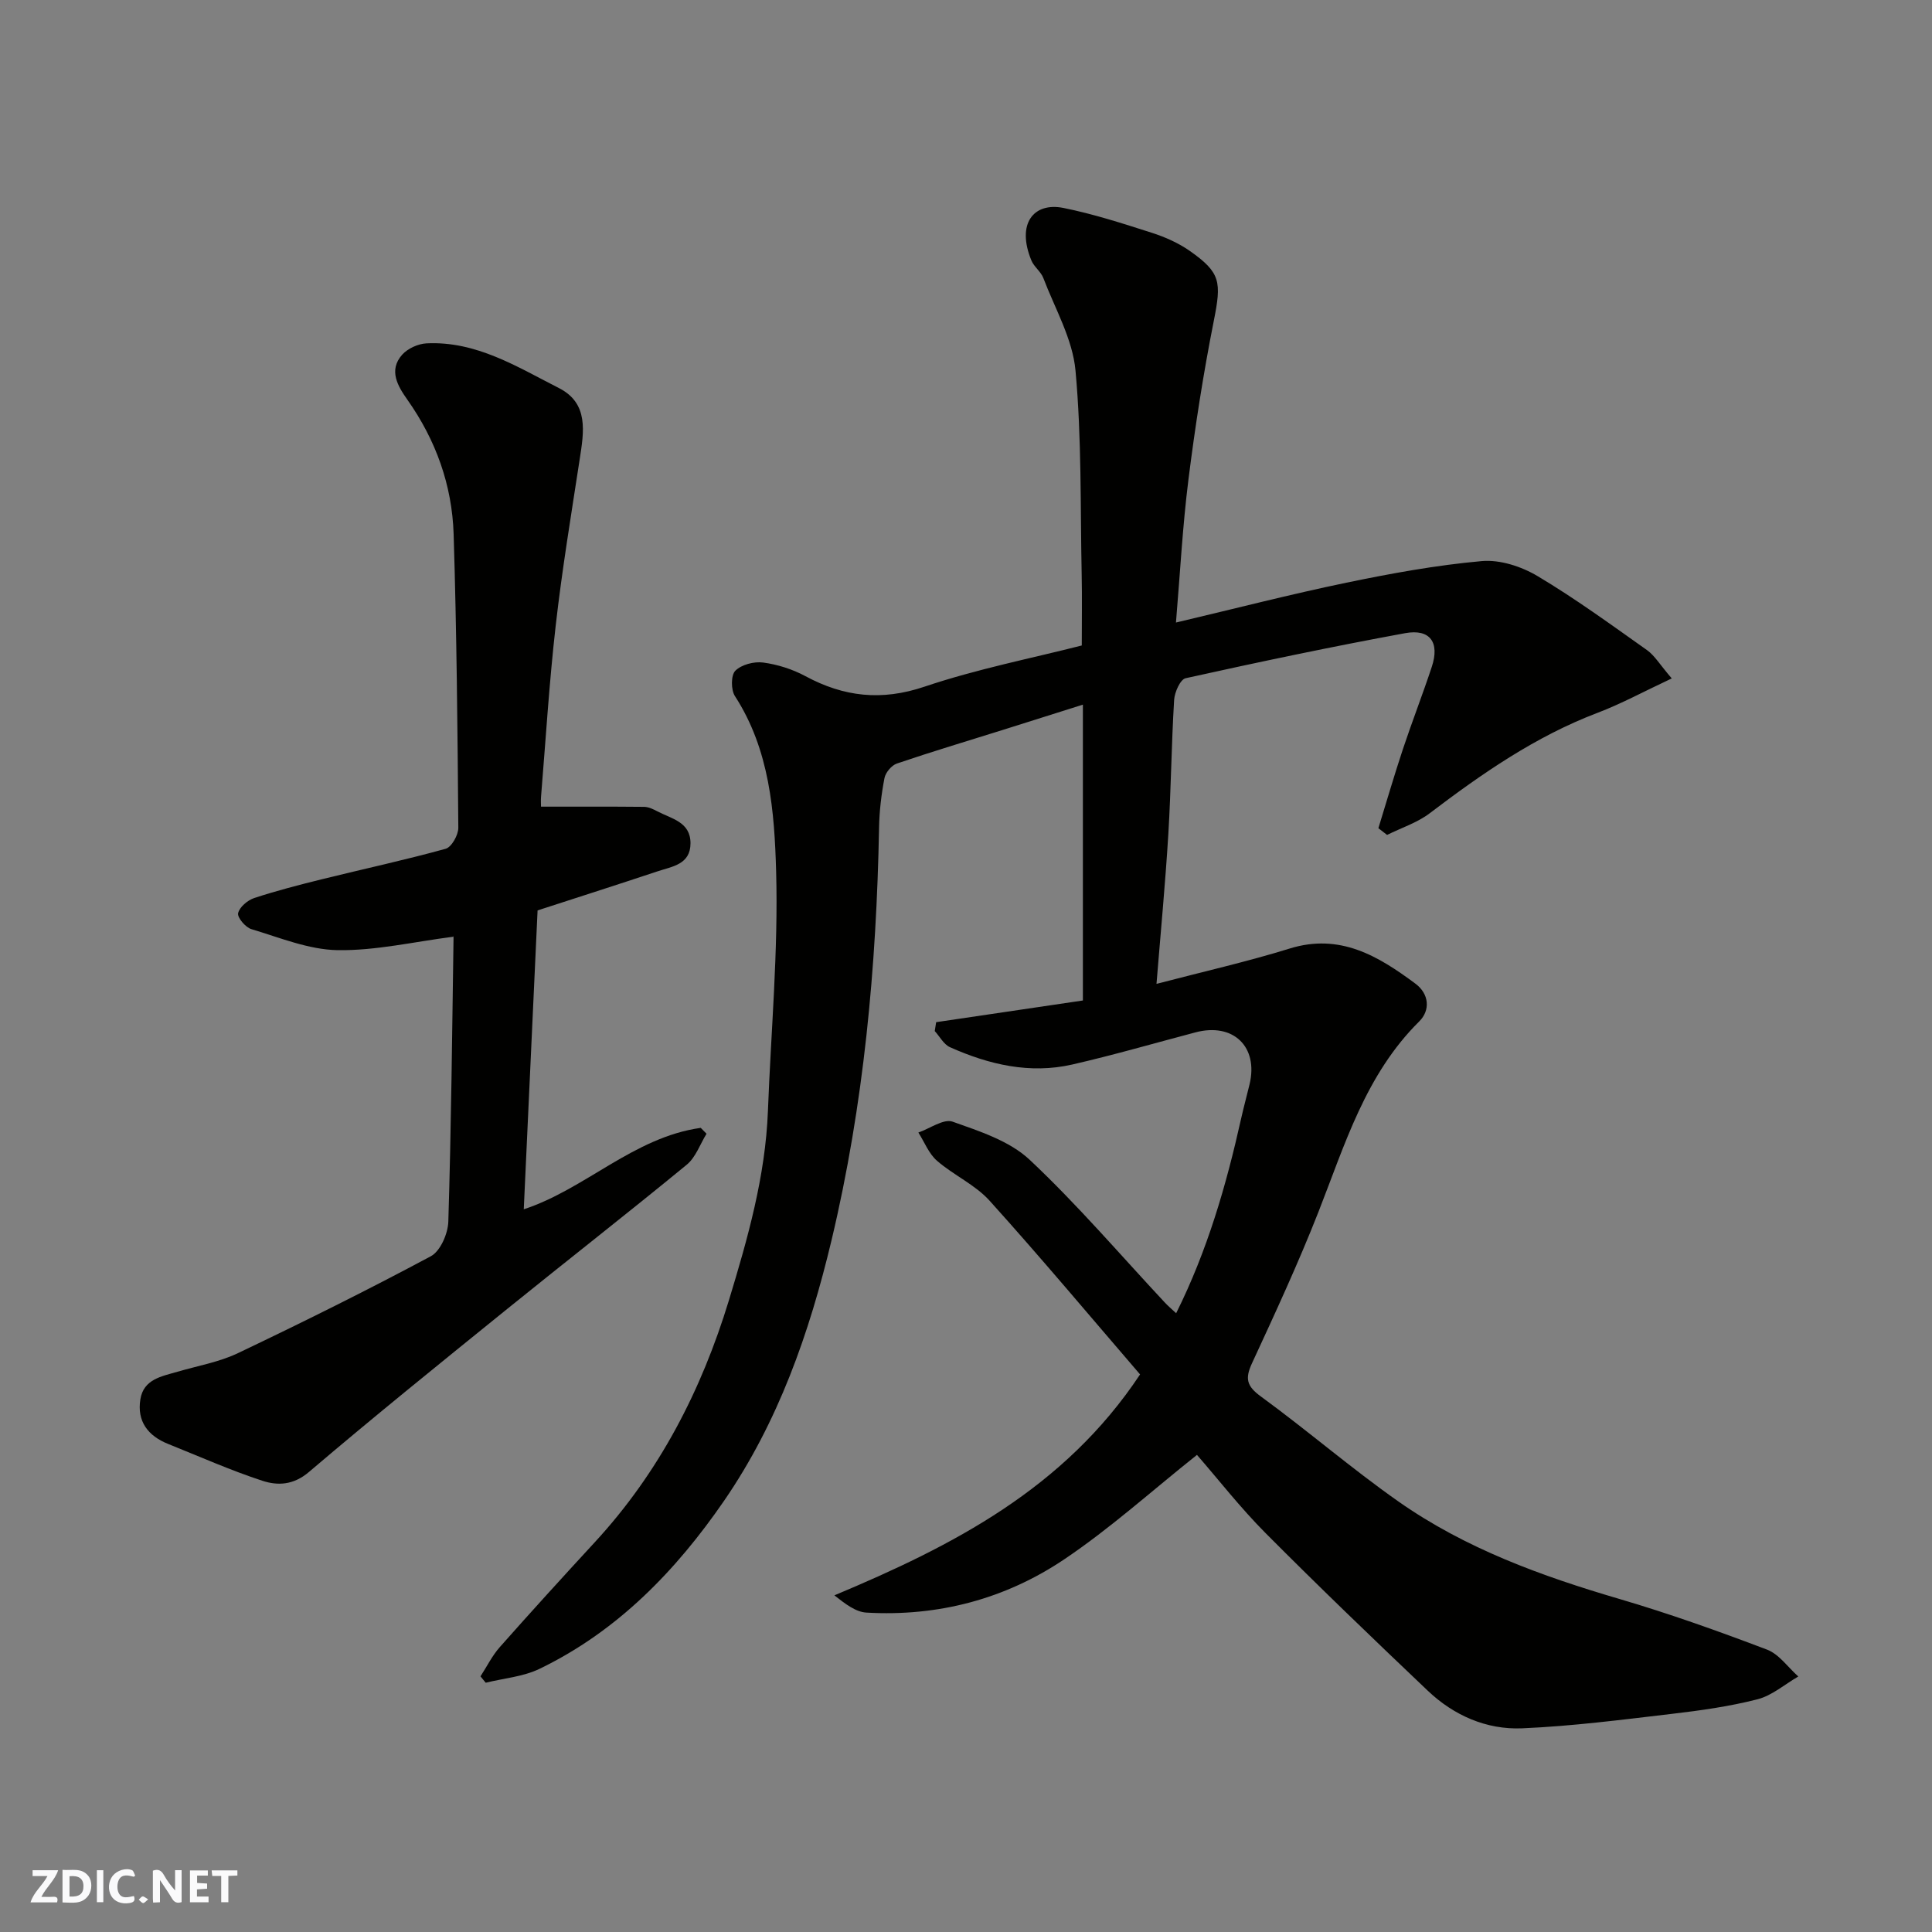 <svg enable-background="new 0 0 400 400" viewBox="0 0 400 400" xmlns="http://www.w3.org/2000/svg"><rect x="0" y="0" width="400" height="400" fill="#808080" stroke="none"/><g fill="#fafafb"><path d="m37.59 393.81c-.92.31-1.52.05-2-.78-.7-1.2-1.52-2.34-2.47-3.78v4.59c-.55.03-.95.05-1.41.07-.03-.37-.06-.64-.06-.91 0-1.91 0-3.81 0-5.7 1.13-.41 1.77-.03 2.29.91.62 1.11 1.38 2.14 2.31 3.19v-4.2h1.35v6.61z"/><path d="m12.94 393.88v-6.75c1.9.19 3.93-.54 5.37 1.29.8 1.01.78 2.88.03 3.97-1.37 1.97-3.4 1.51-5.4 1.49m1.45-1.22c2.04.12 2.92-.58 2.89-2.21-.03-1.51-.98-2.19-2.89-2z"/><path d="m11.81 393.87h-5.49c.68-2.18 2.47-3.48 3.51-5.45h-3.08v-1.21h5.29c-.71 2.13-2.44 3.48-3.47 5.51.86 0 1.63.04 2.39-.01.79-.05 1.14.21.85 1.16"/><path d="m39.33 393.86v-6.61h3.7v1.07h-2.22v1.52c.68.04 1.34.09 2.07.13v1.07c-.72.05-1.38.09-2.1.14v1.48h2.4v1.19h-3.85z"/><path d="m27.71 388.56c-1.15-.3-2.46-.61-3.1.64-.37.73-.41 1.93-.06 2.67.63 1.35 1.99.93 3.17.68.35.94-.01 1.32-.93 1.46-1.62.25-3.05-.27-3.76-1.48-.73-1.24-.6-3.03.31-4.17.88-1.11 2.71-1.7 4-1.16.32.13.44.74.65 1.12-.1.08-.19.16-.28.24"/><path d="m49.15 387.24v1.07c-.59.02-1.17.05-1.87.08v5.44h-1.48v-5.44h-1.85c-.05-.4-.08-.73-.13-1.15z"/><path d="m20.06 387.21h1.33v6.62h-1.33z"/><path d="m30.68 393.25c-.49.38-.8.79-1.05.76-.32-.05-.6-.45-.9-.7.26-.24.51-.64.8-.67.29-.04.62.3 1.15.61"/></g><path d="m346.12 140.46c-5.77 2.7-10.44 5.25-15.36 7.12-12.85 4.88-23.93 12.58-34.76 20.8-2.58 1.96-5.86 3.01-8.82 4.48-.6-.46-1.2-.92-1.8-1.39 1.68-5.46 3.28-10.96 5.08-16.38 1.9-5.71 4.09-11.32 5.98-17.04 1.66-5.03-.33-7.9-5.51-6.96-15.21 2.79-30.35 5.98-45.46 9.33-1.1.24-2.28 2.89-2.38 4.49-.56 9.25-.64 18.54-1.2 27.79-.62 10.19-1.59 20.36-2.45 31 9.73-2.55 18.75-4.58 27.55-7.31 10.43-3.24 18.35 1.54 26.06 7.27 2.85 2.12 3.12 5.5.79 7.81-11.13 11.02-15.39 25.5-20.88 39.47-4.17 10.61-8.97 20.98-13.76 31.33-1.45 3.15-1.1 4.7 1.83 6.84 9.65 7.04 18.72 14.89 28.49 21.75 13.88 9.75 29.65 15.46 45.84 20.21 10.3 3.03 20.44 6.65 30.47 10.46 2.51.95 4.35 3.67 6.49 5.57-2.8 1.62-5.43 3.94-8.45 4.72-5.83 1.49-11.85 2.33-17.84 3.03-10.28 1.21-20.57 2.54-30.89 2.98-7.37.31-14.13-2.65-19.54-7.79-11.32-10.76-22.59-21.58-33.6-32.65-5.19-5.22-9.74-11.07-14.18-16.17-9.39 7.47-17.96 15.22-27.45 21.6-12.23 8.24-26.15 11.91-41 11.05-2.19-.13-4.29-1.74-6.62-3.57 24.53-10.28 47.58-22.07 63.29-45.74-10.11-11.74-20.41-24.05-31.15-35.96-3-3.33-7.46-5.29-10.9-8.28-1.69-1.47-2.59-3.86-3.85-5.84 2.39-.83 5.23-2.91 7.09-2.25 5.58 1.98 11.78 3.98 15.94 7.88 9.88 9.27 18.72 19.64 27.99 29.56.67.72 1.43 1.36 2.35 2.22 6.46-12.96 10.37-26.48 13.45-40.29.53-2.38 1.18-4.73 1.75-7.11 1.86-7.78-3.38-12.82-11.2-10.75-8.49 2.24-16.93 4.69-25.48 6.65-8.81 2.02-17.27.03-25.35-3.58-1.29-.58-2.11-2.2-3.15-3.34.1-.61.19-1.22.29-1.84 9.86-1.46 19.72-2.91 30.38-4.49 0-19.96 0-40.33 0-61.25-5.39 1.7-11.04 3.49-16.7 5.27-7.28 2.28-14.59 4.47-21.81 6.92-1.11.38-2.35 1.87-2.57 3.02-.65 3.37-1.06 6.84-1.12 10.27-.54 28.8-3.14 57.32-9.85 85.45-4.59 19.22-11.03 37.61-22.25 53.92-9.97 14.48-22.08 27-38.21 34.78-3.38 1.63-7.4 1.95-11.13 2.87-.36-.44-.72-.88-1.08-1.32 1.33-2.04 2.42-4.28 4.02-6.08 6.46-7.3 13.02-14.5 19.63-21.67 13.34-14.46 22.09-31.42 27.79-50.13 3.9-12.82 7.55-25.66 8.07-39.17.63-16.54 2.16-33.09 1.7-49.6-.35-12.41-1.34-25.19-8.53-36.3-.84-1.29-.84-4.33.08-5.25 1.27-1.27 3.87-1.95 5.75-1.7 3 .4 6.09 1.38 8.76 2.82 7.97 4.29 15.76 5.18 24.65 2.18 10.89-3.67 22.27-5.9 32.57-8.53 0-5.16.08-9.91-.02-14.65-.29-14.1.01-28.26-1.28-42.28-.6-6.54-4.25-12.81-6.66-19.15-.51-1.33-1.92-2.31-2.47-3.63-3.16-7.66.5-12.11 6.62-10.88 6.18 1.24 12.24 3.2 18.26 5.13 2.76.88 5.54 2.11 7.9 3.76 6.46 4.53 6.58 6.45 4.98 14.51-2.16 10.88-3.87 21.87-5.25 32.88-1.21 9.62-1.72 19.33-2.58 29.56 12.32-2.91 23.75-5.86 35.29-8.25 9.26-1.92 18.61-3.63 28.01-4.47 3.77-.34 8.22 1.11 11.56 3.1 7.84 4.67 15.25 10.08 22.71 15.36 1.58 1.15 2.61 2.96 5.08 5.83z" fill="#010100"/><path d="m93.84 193.94c-8.13 1.04-16.05 2.9-23.93 2.78-5.99-.1-11.97-2.59-17.86-4.35-1.22-.36-2.94-2.4-2.75-3.3.27-1.26 1.96-2.69 3.33-3.14 4.61-1.52 9.33-2.73 14.05-3.9 8.53-2.11 17.13-3.96 25.59-6.3 1.22-.34 2.63-2.85 2.62-4.35-.16-20.26-.34-40.53-.97-60.79-.32-10.13-3.67-19.46-9.58-27.84-1.95-2.76-3.97-6.07-1.07-9.32 1.15-1.28 3.28-2.25 5.02-2.34 10.3-.52 18.78 4.86 27.44 9.26 6.21 3.16 5.16 9.08 4.29 14.73-1.76 11.47-3.66 22.93-4.97 34.46-1.34 11.76-2.06 23.58-3.03 35.38-.07.81-.01 1.64-.01 2.09 7.3 0 14.33-.03 21.35.04.92.01 1.89.48 2.74.93 2.92 1.54 6.86 2.18 6.86 6.6s-3.8 4.81-6.82 5.82c-8.3 2.76-16.63 5.43-24.84 8.09-.96 20.79-1.91 41.39-2.86 61.88 12.7-4.15 22.75-14.91 36.64-16.86.4.41.8.81 1.2 1.22-1.34 2.17-2.24 4.89-4.11 6.42-12.28 10.09-24.81 19.86-37.17 29.86-13.77 11.14-27.56 22.27-41.04 33.75-3.22 2.74-6.47 2.85-9.63 1.82-6.63-2.17-13.04-5.03-19.53-7.63-4.16-1.67-6.47-4.67-5.74-9.23.67-4.19 4.41-4.76 7.7-5.72 4.19-1.23 8.62-1.99 12.51-3.85 13.45-6.41 26.8-13.03 39.93-20.06 1.97-1.05 3.54-4.67 3.62-7.16.6-19.59.79-39.19 1.08-58.78.02-.28-.23-.57-.06-.21z" fill="#010100"/></svg>